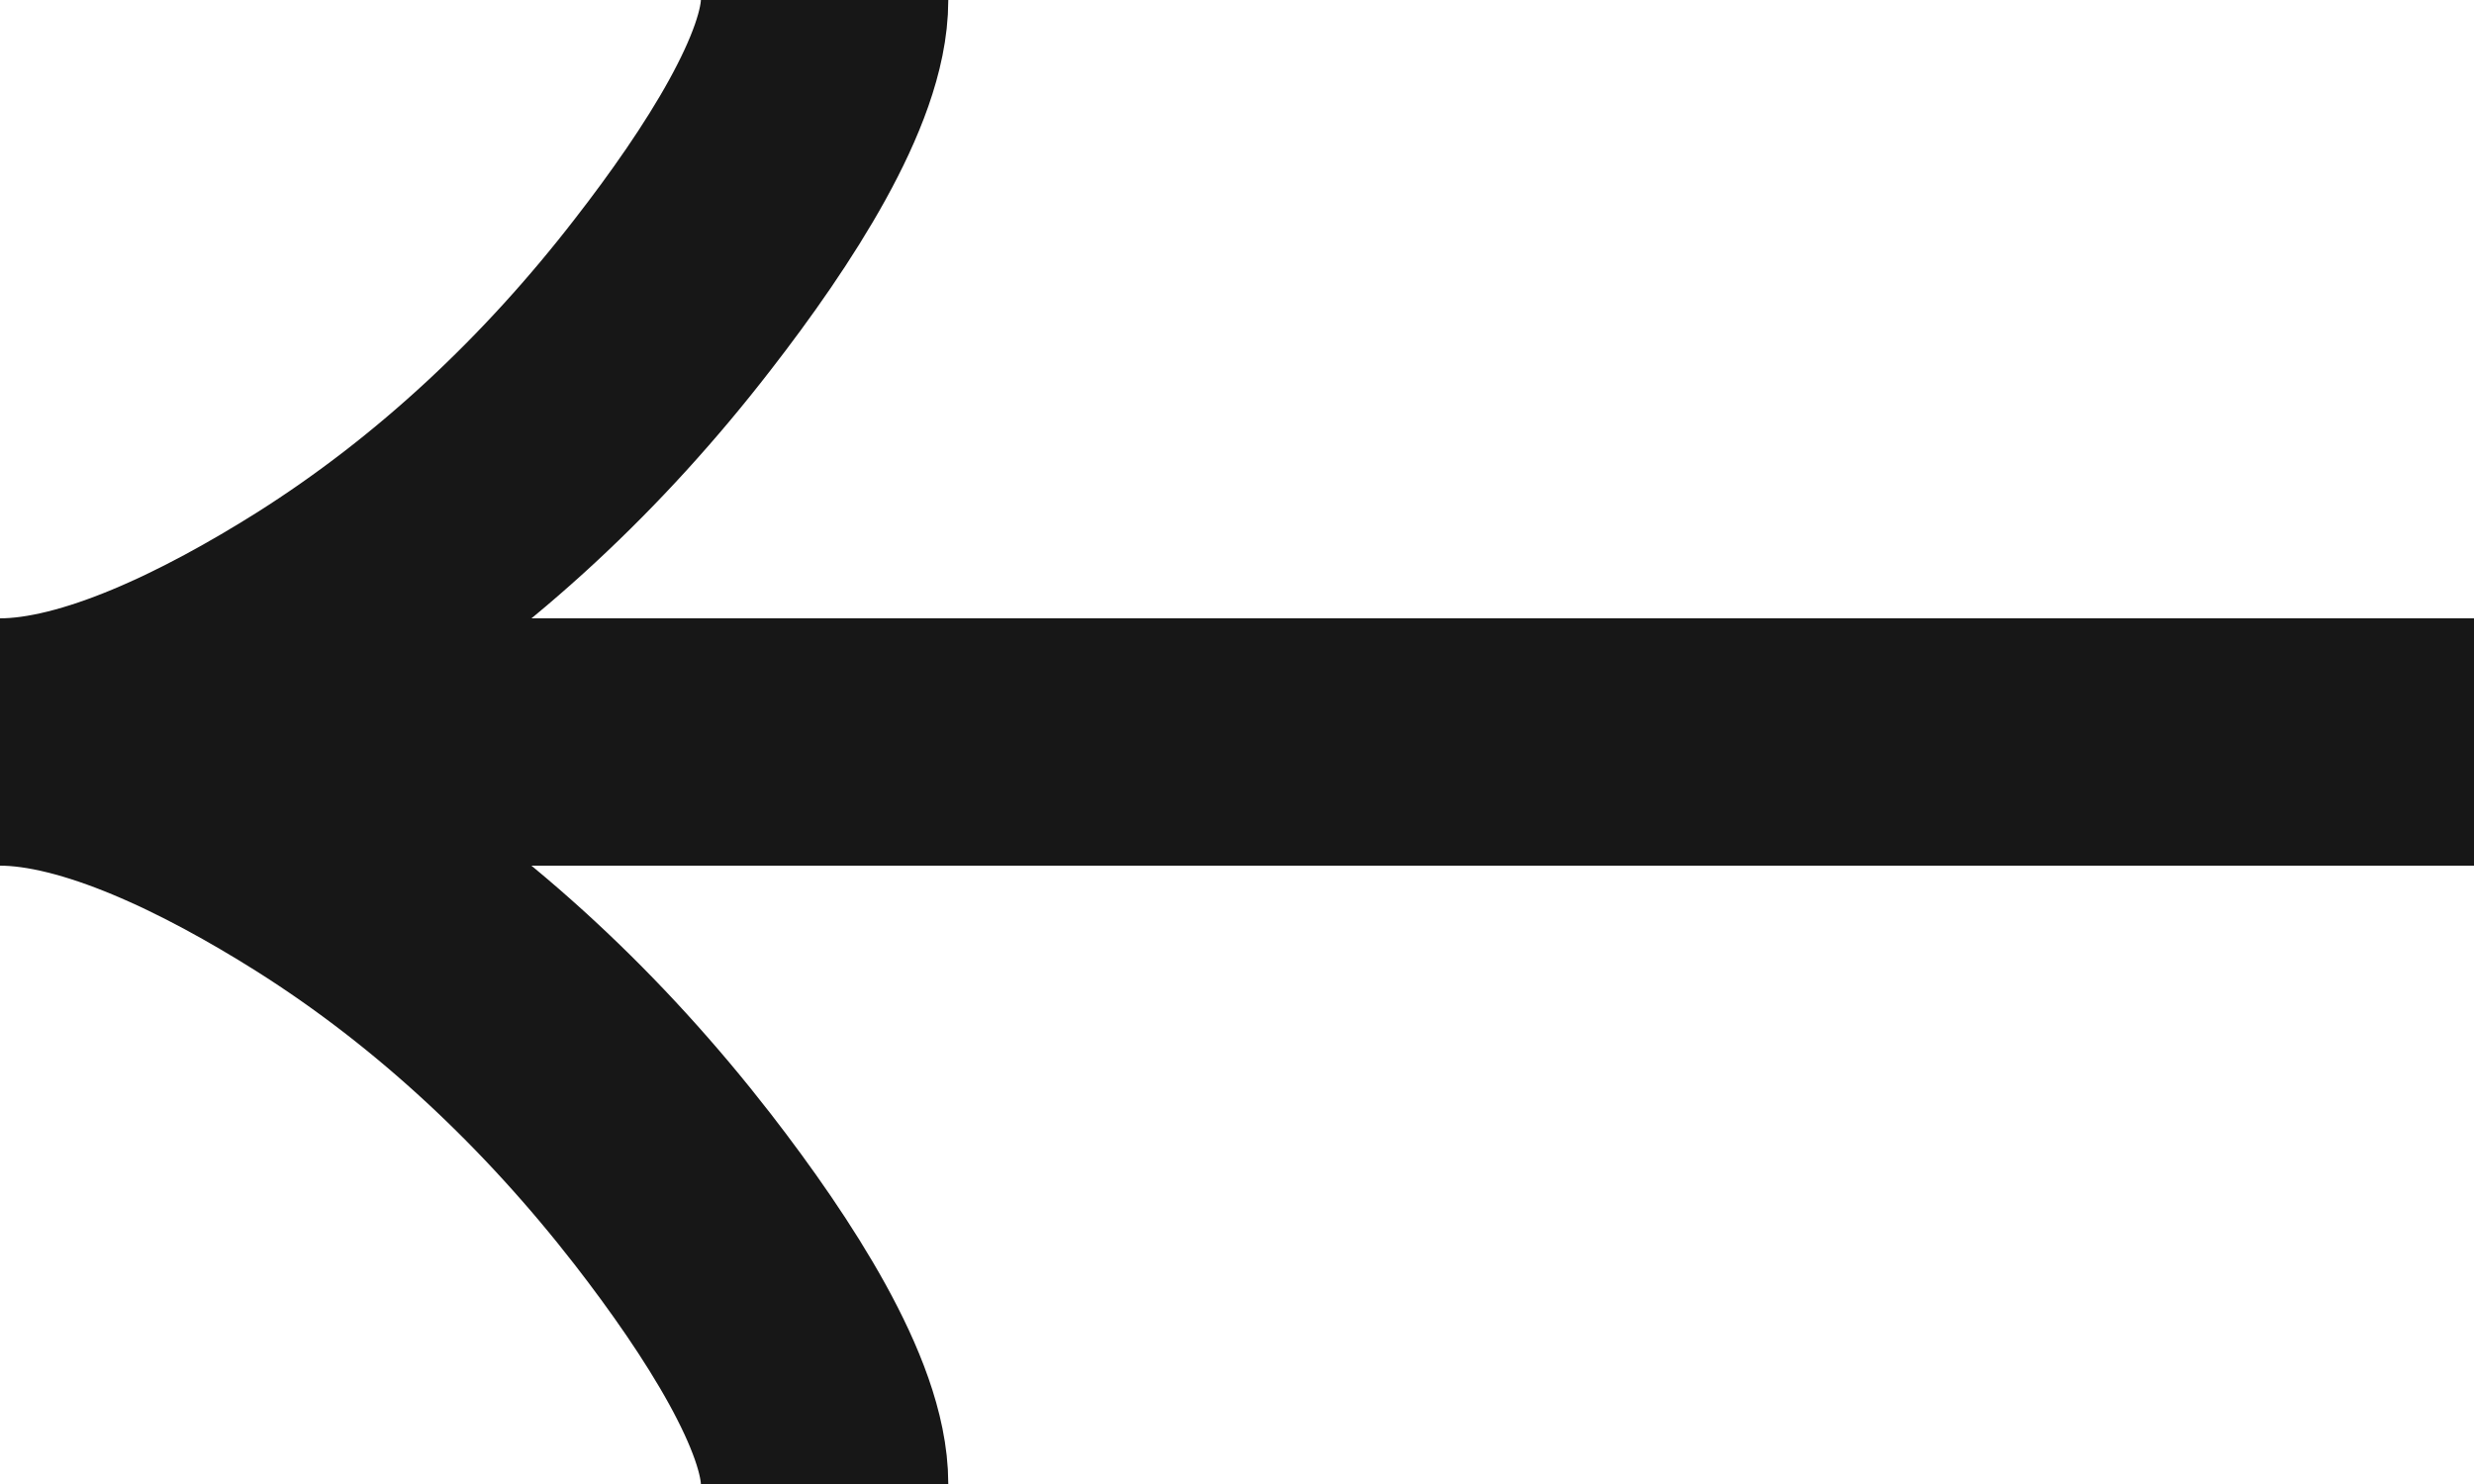 <svg width="10" height="6" viewBox="0 0 10 6" fill="none" xmlns="http://www.w3.org/2000/svg">
<path d="M3.333 0C3.333 0.318 3.028 0.793 2.719 1.191C2.321 1.706 1.846 2.154 1.302 2.497C0.893 2.754 0.398 3 0 3M0 3C0.398 3 0.894 3.246 1.302 3.503C1.846 3.846 2.321 4.295 2.719 4.808C3.028 5.207 3.333 5.683 3.333 6M0 3H10" stroke="#171717"/>
</svg>
